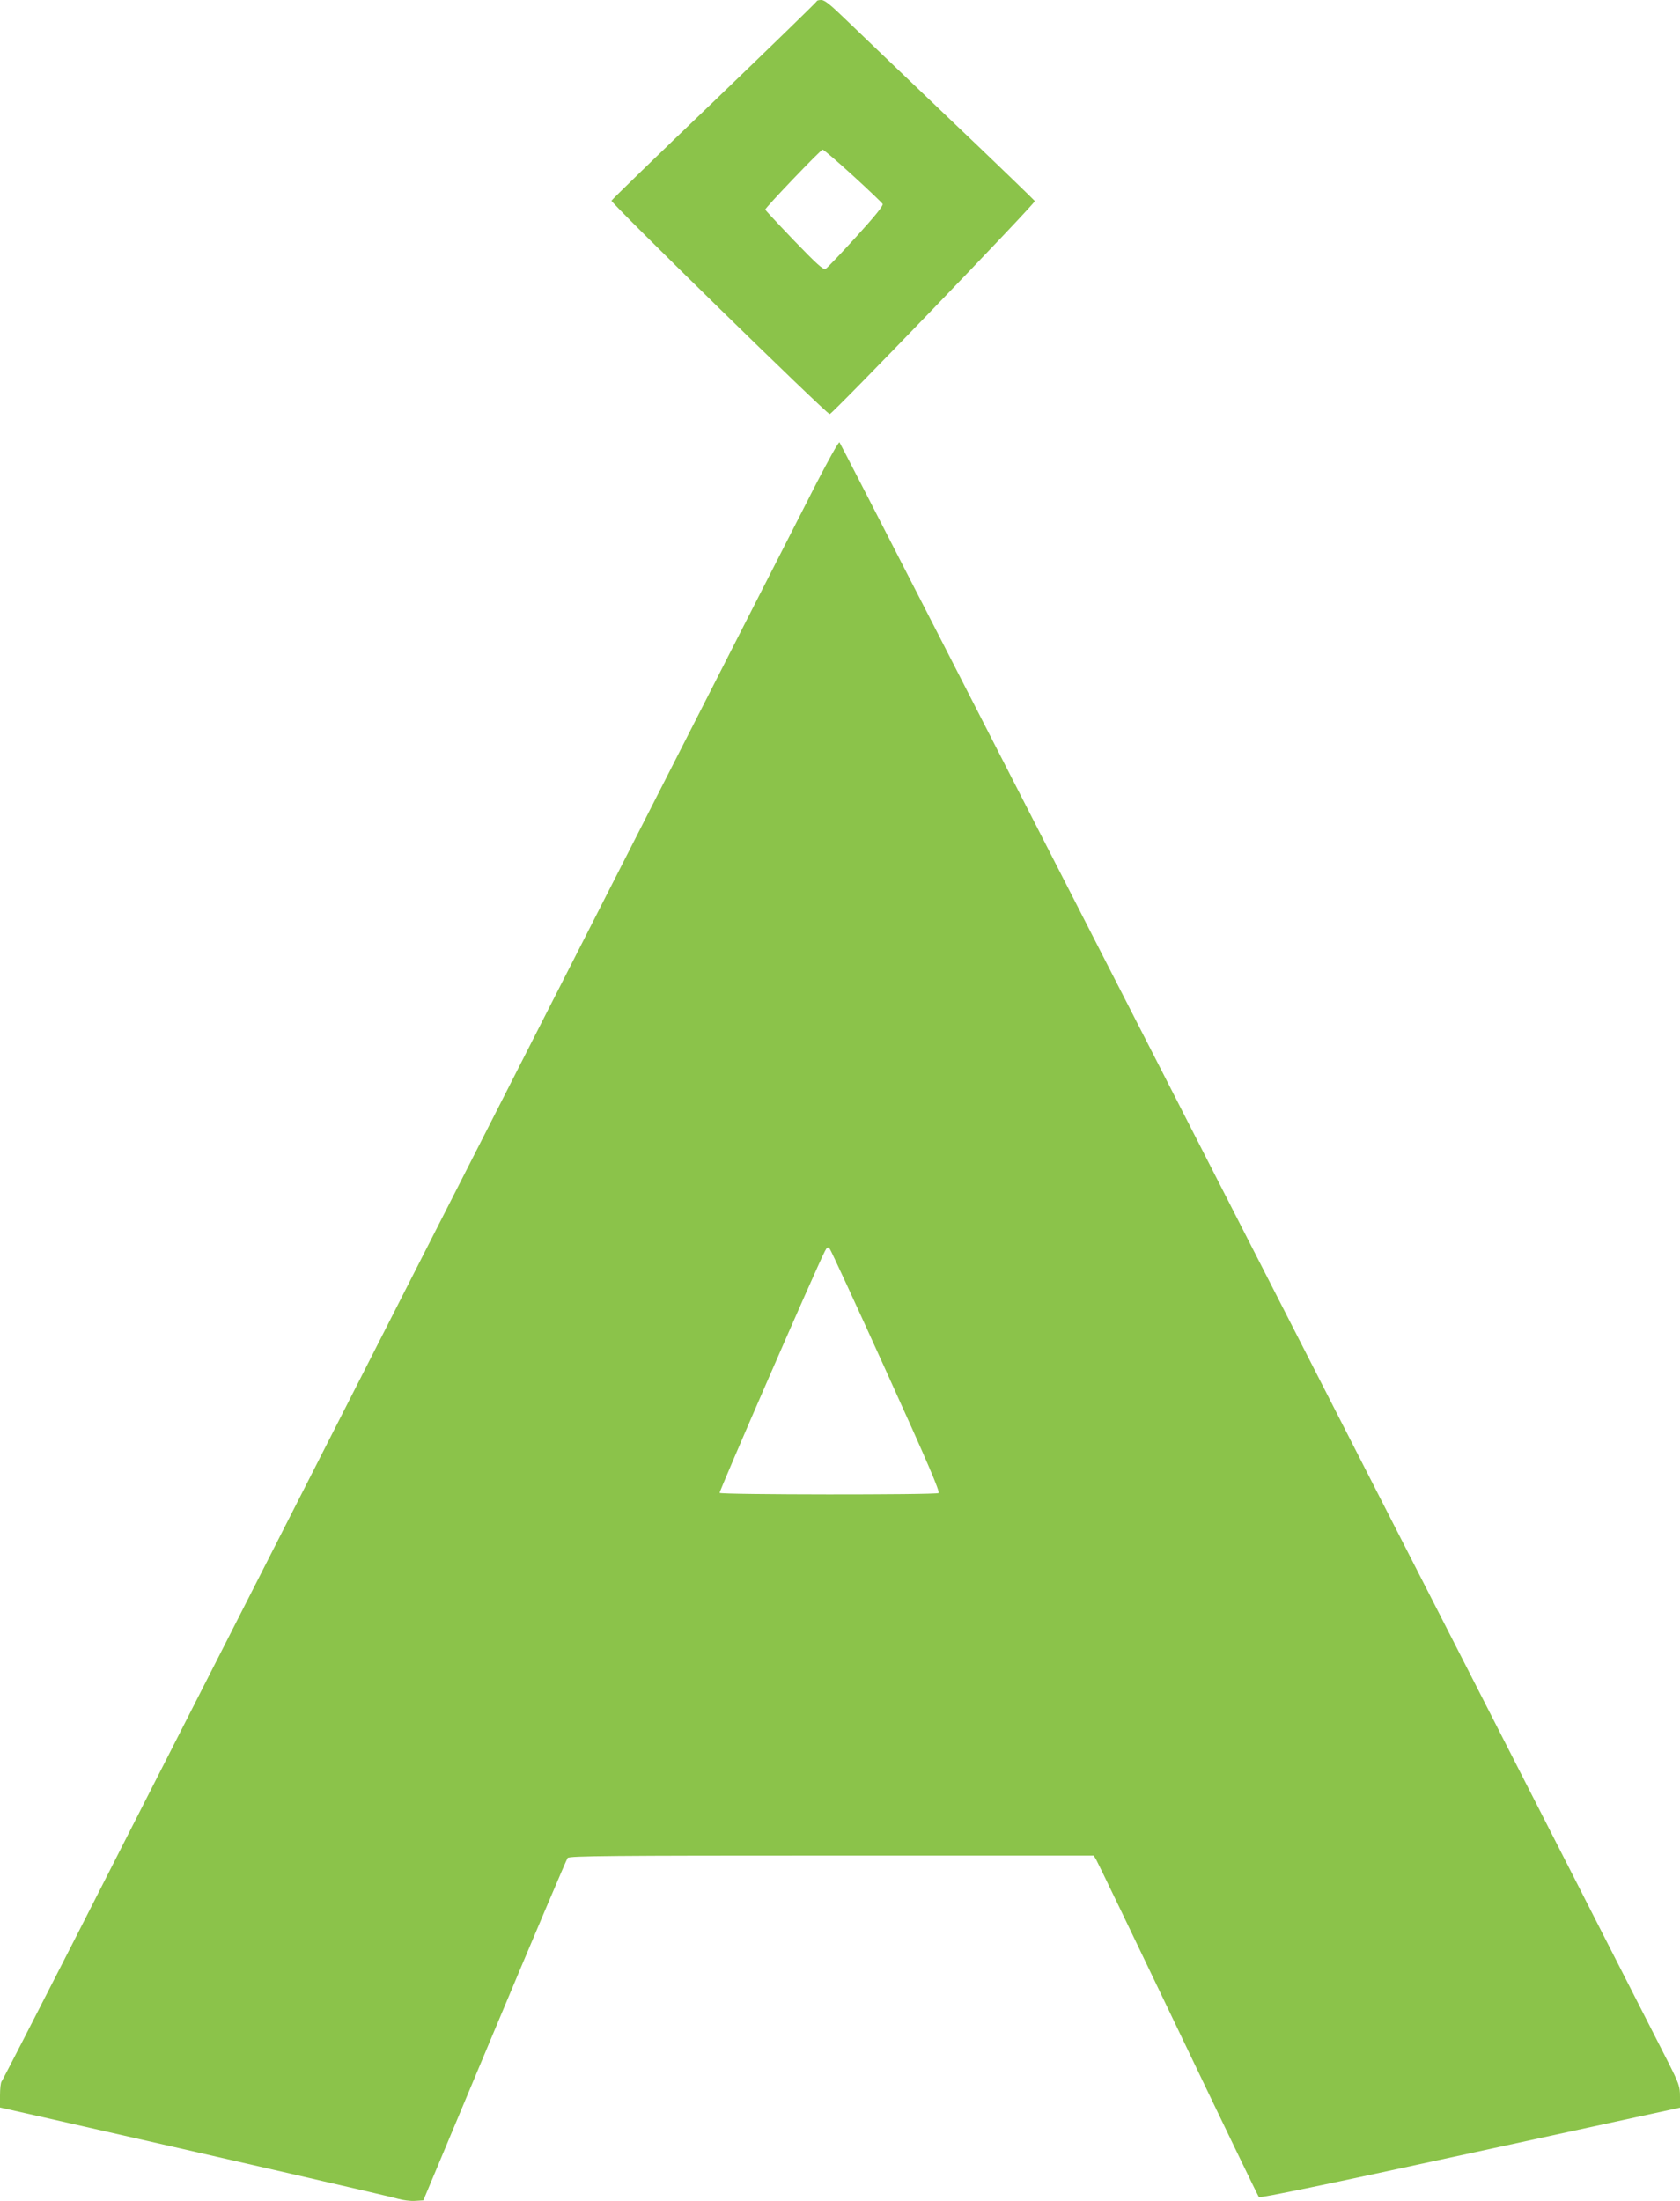 <?xml version="1.0" standalone="no"?>
<!DOCTYPE svg PUBLIC "-//W3C//DTD SVG 20010904//EN"
 "http://www.w3.org/TR/2001/REC-SVG-20010904/DTD/svg10.dtd">
<svg version="1.0" xmlns="http://www.w3.org/2000/svg"
 width="977pt" height="1280pt" viewBox="0 0 977 1280"
 preserveAspectRatio="xMidYMid meet">
<g transform="translate(0,1280) scale(0.1,-0.1)"
fill="#8bc34a" stroke="none">
<path d="M4750 12793 c-1 -5 -268 -264 -594 -578 -327 -313 -597 -575 -600
-582 -5 -12 1245 -1235 1269 -1241 13 -3 1197 1226 1193 1239 -2 4 -223 218
-493 475 -269 257 -542 518 -606 580 -89 86 -123 114 -143 114 -14 0 -26 -3
-26 -7z m210 -1014 c91 -83 169 -158 173 -165 5 -9 -42 -68 -154 -191 -89 -98
-169 -182 -178 -187 -12 -7 -52 29 -183 165 -92 96 -167 177 -168 180 0 11
323 349 334 349 6 0 85 -68 176 -151z"/>
<path d="M4747 9988 c-103 -200 -2617 -5135 -4314 -8468 -229 -448 -419 -819
-424 -824 -5 -6 -9 -42 -9 -81 l0 -70 253 -57 c1133 -257 2020 -461 2062 -474
28 -8 72 -14 99 -12 l48 3 414 989 c228 544 419 995 425 1002 10 12 260 14
1535 14 l1524 0 14 -22 c8 -13 222 -457 476 -988 254 -531 466 -970 471 -976
6 -7 392 73 1229 255 l1220 265 0 64 c0 60 -5 74 -74 211 -1227 2409 -4807
9406 -4814 9409 -6 2 -66 -106 -135 -240z m407 -5162 c239 -527 314 -701 304
-708 -18 -11 -1265 -10 -1273 1 -4 8 560 1304 612 1405 12 24 17 26 28 15 7
-8 155 -329 329 -713z"/>
</g>
</svg>
